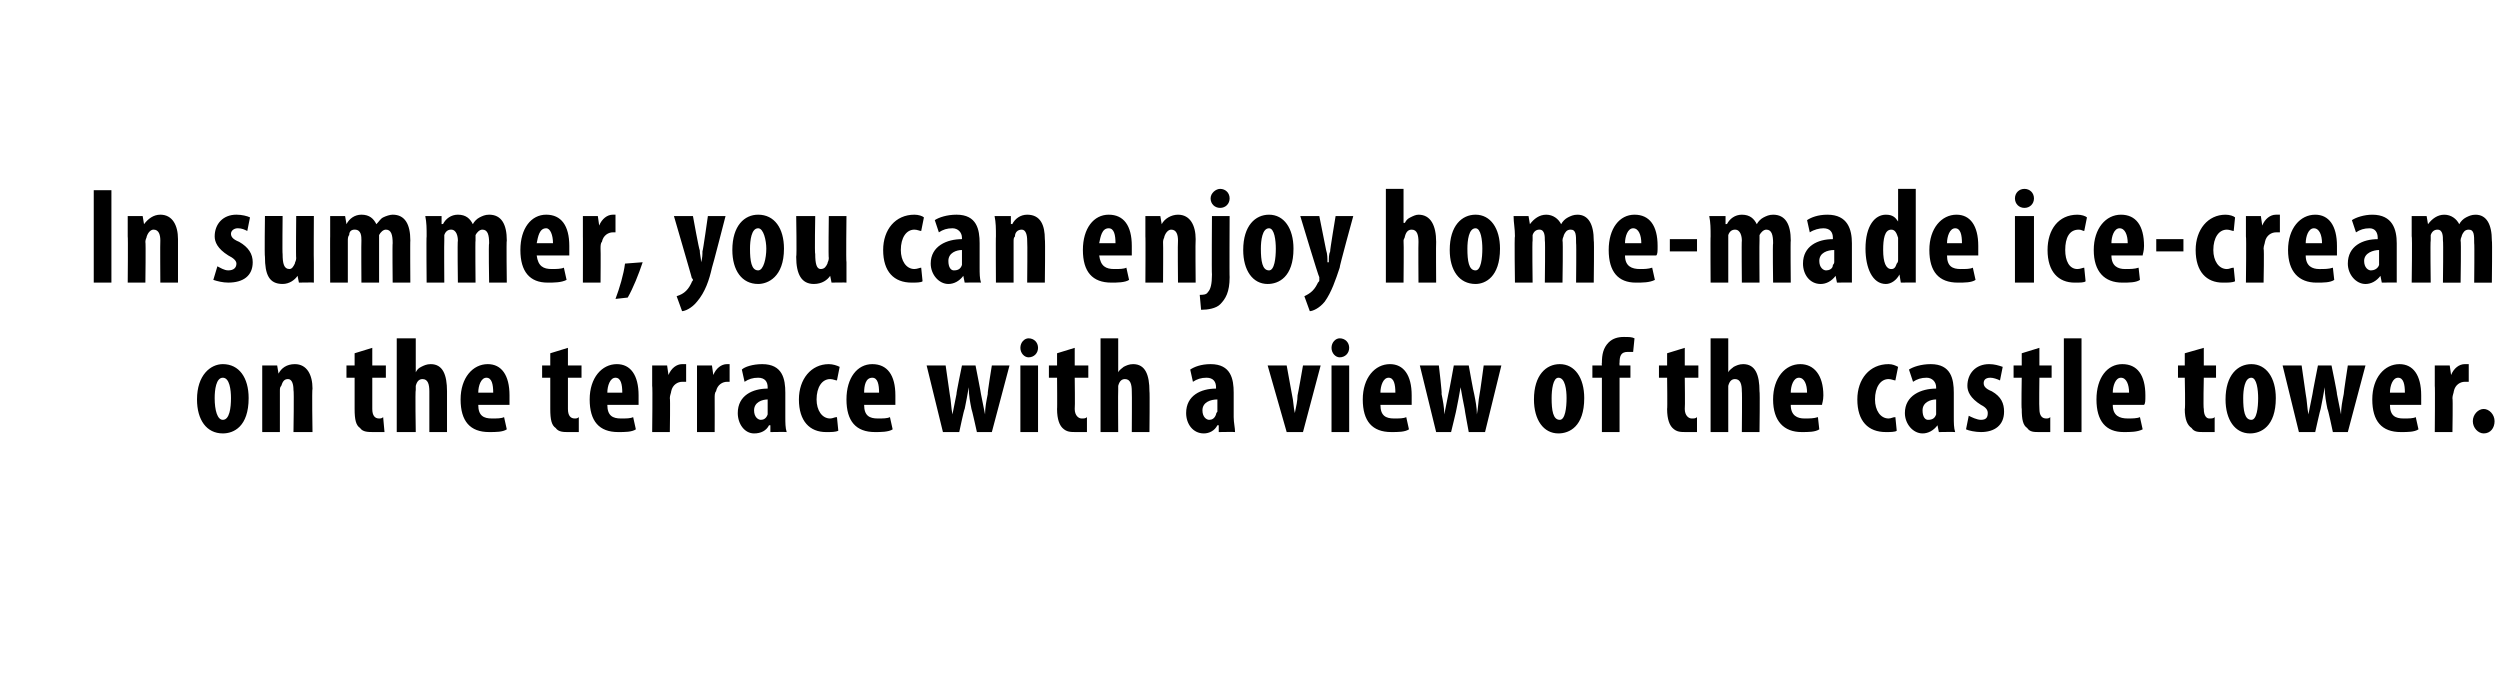 <?xml version="1.0" standalone="no"?><!DOCTYPE svg PUBLIC "-//W3C//DTD SVG 1.1//EN" "http://www.w3.org/Graphics/SVG/1.1/DTD/svg11.dtd"><svg xmlns="http://www.w3.org/2000/svg" version="1.1" width="184px" height="49.5px" viewBox="0 0 184 49.5"><desc>In summer, you can enjoy home-made ice-cream on the terrace with a view of the castle tower</desc><defs/><g id="Polygon214208"><path d="m18.3 29.3c0 2.1-1.1 2.6-1.9 2.6c-1.2 0-1.9-1-1.9-2.5c0-1.8 1-2.6 1.9-2.6c1.2 0 1.9 1 1.9 2.5zm-2.5 0c0 .9.2 1.6.6 1.6c.5 0 .6-.9.6-1.6c0-.6-.1-1.5-.6-1.5c-.5 0-.6.9-.6 1.5zm3.5-.9v-1.5h1.1l.1.6s-.03-.04 0 0c.2-.4.6-.7 1.2-.7c.9 0 1.3.8 1.3 1.8c-.05.04 0 3.2 0 3.2h-1.4s.05-3.08 0-3.1c0-.4-.1-.8-.4-.8c-.3 0-.4.2-.5.5c-.1.1-.1.2-.1.4v3h-1.3v-3.4zm8.1-2.8v1.3h1v.9h-1v2.3c0 .5.2.7.5.7c.1 0 .2 0 .3-.1l.1 1.1h-.8c-.4 0-.8 0-1-.3c-.3-.2-.4-.6-.4-1.4v-2.3h-.6v-.9h.6v-.9l1.3-.4zm1.8-.7h1.4v2.5s-.03.01 0 0c.1-.2.2-.3.4-.4c.2-.1.4-.2.7-.2c.9 0 1.2.8 1.2 2v3h-1.3v-3c0-.5-.1-.9-.5-.9c-.2 0-.4.1-.5.5v.3c-.05.04 0 3.1 0 3.1h-1.4v-6.9zm6 4.9c0 .8.4 1 1 1c.4 0 .7 0 .9-.1l.2.9c-.3.2-.8.2-1.3.2c-1.4 0-2.1-.8-2.1-2.4c0-1.6.9-2.6 2-2.6c1 0 1.6.8 1.6 2.3v.7h-2.3zm1.1-.9c0-.6-.1-1.1-.5-1.1c-.4 0-.6.6-.6 1.1h1.1zm5.5-3.3v1.3h1v.9h-1v2.3c0 .5.2.7.5.7c.1 0 .2 0 .3-.1v1.1h-.8c-.3 0-.7 0-.9-.3c-.3-.2-.4-.6-.4-1.4v-2.3h-.6v-.9h.6v-.9l1.3-.4zm2.9 4.2c0 .8.4 1 1 1c.4 0 .7 0 .9-.1l.2.9c-.3.2-.8.2-1.3.2c-1.4 0-2.1-.8-2.1-2.4c0-1.6.9-2.6 2-2.6c1 0 1.6.8 1.6 2.3v.7h-2.3zm1.1-.9c0-.6-.1-1.1-.5-1.1c-.4 0-.6.6-.6 1.1h1.1zm2.2-.5v-1.5h1.1l.1.7s.03.01 0 0c.2-.5.6-.8 1-.8h.3v1.3h-.3c-.3 0-.7.2-.8.7c0 .1-.1.3-.1.5c.04 0 0 2.5 0 2.5H48s.04-3.43 0-3.4zm3.3 0v-1.5h1.1l.1.7s0 .01 0 0c.2-.5.6-.8 1-.8h.2v1.3h-.2c-.3 0-.7.2-.8.7c-.1.1-.1.3-.1.5c.01 0 0 2.5 0 2.5h-1.3v-3.4zm6.5 2.3c0 .4 0 .8.1 1.1c0-.02-1.2 0-1.2 0v-.5h-.1c-.2.4-.6.6-1.1.6c-.7 0-1.2-.7-1.2-1.5c0-1.3 1.1-1.8 2.2-1.8v-.1c0-.4-.2-.7-.7-.7c-.4 0-.7.1-1 .3l-.2-.9c.2-.2.8-.4 1.5-.4c1.5 0 1.7 1.1 1.7 2.1v1.8zm-1.3-1.3c-.4 0-1 .2-1 .8c0 .5.3.7.5.7c.2 0 .4-.1.5-.4v-1.1zm5.2 2.3c-.2.1-.5.1-.9.1c-1.2 0-2-.8-2-2.4c0-1.5.9-2.6 2.2-2.6c.3 0 .6.1.8.2l-.2 1c-.1 0-.3-.1-.5-.1c-.6 0-1 .6-1 1.5c0 .8.4 1.4 1 1.4c.2 0 .3-.1.5-.1l.1 1zm1.9-1.9c0 .8.4 1 1 1c.4 0 .7 0 .9-.1l.2.9c-.3.2-.9.2-1.3.2c-1.4 0-2.1-.8-2.1-2.4c0-1.6.8-2.6 1.9-2.6c1.1 0 1.7.8 1.7 2.3v.7h-2.3zm1.1-.9c0-.6-.1-1.1-.5-1.1c-.5 0-.6.6-.6 1.1h1.1zm4.9-2l.3 2.1c.1.5.1 1 .2 1.5l.3-1.5c-.04.02.4-2.1.4-2.1h1s.41 2.07.4 2.1l.3 1.5c0-.5.1-1 .2-1.5c-.04-.02.3-2.1.3-2.1h1.3L73 31.8h-1.1s-.38-1.72-.4-1.7c-.1-.5-.2-1-.2-1.6c-.1.6-.2 1.1-.3 1.6c-.04-.01-.4 1.7-.4 1.7h-1.2l-1.2-4.9h1.4zm5.5 4.9v-4.9h1.3v4.9h-1.3zm1.3-6.2c0 .4-.3.7-.7.7c-.3 0-.6-.3-.6-.7c0-.4.3-.7.6-.7c.4 0 .7.3.7.7zm2.7 0v1.3h1v.9h-1s.03 2.26 0 2.3c0 .5.3.7.5.7c.2 0 .3 0 .4-.1v1.1h-.8c-.4 0-.7 0-1-.3c-.2-.2-.4-.6-.4-1.4c.02.04 0-2.3 0-2.3h-.6v-.9h.6v-.9l1.3-.4zm1.9-.7h1.3v2.5s0 .01 0 0c.1-.2.3-.3.4-.4c.2-.1.4-.2.7-.2c.9 0 1.2.8 1.2 2c.03.01 0 3 0 3h-1.3s.02-2.99 0-3c0-.5-.1-.9-.5-.9c-.2 0-.4.1-.5.5v.3c-.02.04 0 3.1 0 3.1H81v-6.9zm9.8 5.8c0 .4.1.8.1 1.1c.01-.02-1.2 0-1.2 0v-.5h-.1c-.2.4-.6.6-1 .6c-.8 0-1.3-.7-1.3-1.5c0-1.3 1.1-1.8 2.2-1.8v-.1c0-.4-.2-.7-.7-.7c-.4 0-.7.1-1 .3l-.2-.9c.3-.2.8-.4 1.5-.4c1.5 0 1.7 1.1 1.7 2.1v1.8zm-1.2-1.3c-.5 0-1.1.2-1.1.8c0 .5.3.7.5.7c.2 0 .4-.1.5-.4c0-.1.1-.2.1-.2v-.9zm5.1-2.5l.4 2.2c.1.4.1.9.2 1.3c.1-.5.2-.9.2-1.3c.02-.01.4-2.2.4-2.2h1.3l-1.3 4.9h-1.2l-1.4-4.9h1.4zm3.3 4.9v-4.9h1.3v4.9H98zm1.3-6.2c0 .4-.3.7-.7.7c-.3 0-.6-.3-.6-.7c0-.4.3-.7.6-.7c.4 0 .7.3.7.7zm2.3 4.2c0 .8.4 1 1 1c.4 0 .7 0 .9-.1l.2.9c-.3.2-.8.2-1.3.2c-1.4 0-2.1-.8-2.1-2.4c0-1.6.9-2.6 2-2.6c1 0 1.6.8 1.6 2.3v.7h-2.3zm1.1-.9c0-.6-.1-1.1-.5-1.1c-.4 0-.6.6-.6 1.1h1.1zm3.2-2s.25 2.1.2 2.1c.1.5.2 1 .2 1.5l.3-1.5c.02.02.4-2.1.4-2.1h1.1s.37 2.07.4 2.1c.1.5.2 1 .2 1.5c.1-.5.1-1 .2-1.5c.02-.02.3-2.1.3-2.1h1.3l-1.2 4.9h-1.2s-.32-1.72-.3-1.7c-.1-.5-.2-1-.3-1.6c-.1.6-.2 1.1-.3 1.6c.02-.01-.4 1.7-.4 1.7h-1.1l-1.2-4.9h1.4zm10.7 2.4c0 2.1-1.1 2.6-1.9 2.6c-1.1 0-1.8-1-1.8-2.5c0-1.8.9-2.6 1.9-2.6c1.1 0 1.8 1 1.8 2.5zm-2.4 0c0 .9.1 1.6.6 1.6c.4 0 .5-.9.5-1.6c0-.6-.1-1.5-.6-1.5c-.4 0-.5.9-.5 1.5zm3.7 2.5v-4h-.7v-.9h.7s-.02-.19 0-.2c0-.6.1-1.1.5-1.5c.3-.3.7-.4 1.1-.4c.4 0 .6 0 .8.1l-.1 1h-.4c-.5 0-.6.3-.6.8c-.02-.03 0 .2 0 .2h.8v.9h-.8v4h-1.3zm6.1-6.2v1.3h1v.9h-1s.03 2.26 0 2.3c0 .5.3.7.5.7c.2 0 .3 0 .4-.1v1.1h-.8c-.4 0-.7 0-1-.3c-.2-.2-.4-.6-.4-1.4c.03.04 0-2.3 0-2.3h-.6v-.9h.6v-.9l1.3-.4zm1.9-.7h1.3v2.5s.01.01 0 0c.1-.2.3-.3.4-.4c.2-.1.4-.2.7-.2c.9 0 1.2.8 1.2 2c.04.01 0 3 0 3h-1.3s.03-2.99 0-3c0-.5-.1-.9-.5-.9c-.2 0-.4.1-.5.5v3.4h-1.3v-6.9zm5.9 4.9c0 .8.5 1 1 1c.4 0 .7 0 1-.1l.1.9c-.3.2-.8.2-1.3.2c-1.3 0-2.1-.8-2.1-2.4c0-1.6.9-2.6 2-2.6c1 0 1.7.8 1.7 2.3c0 .4-.1.6-.1.7h-2.3zm1.2-.9c0-.6-.2-1.1-.6-1.1c-.4 0-.6.6-.6 1.1h1.2zm6.6 2.8c-.1.1-.5.1-.8.1c-1.3 0-2.1-.8-2.1-2.4c0-1.5.9-2.6 2.3-2.6c.3 0 .5.1.7.2l-.2 1c-.1 0-.3-.1-.5-.1c-.6 0-1 .6-1 1.5c0 .8.4 1.4 1 1.4c.2 0 .3-.1.5-.1l.1 1zm4.2-1c0 .4 0 .8.1 1.1c-.04-.02-1.2 0-1.2 0l-.1-.5s-.01 0 0 0c-.3.4-.7.6-1.1.6c-.7 0-1.3-.7-1.3-1.5c0-1.3 1.2-1.8 2.3-1.8v-.1c0-.4-.3-.7-.7-.7c-.4 0-.7.1-1 .3l-.3-.9c.3-.2.9-.4 1.6-.4c1.5 0 1.7 1.1 1.7 2.1v1.8zm-1.3-1.3c-.4 0-1 .2-1 .8c0 .5.2.7.4.7c.3 0 .5-.1.6-.4v-1.1zm2.4 1.2c.2.1.6.3.9.3c.4 0 .5-.2.5-.5c0-.2-.1-.4-.5-.6c-.8-.5-1-1-1-1.4c0-.9.6-1.6 1.6-1.6c.4 0 .7.1 1 .2l-.2 1c-.2-.1-.5-.2-.7-.2c-.4 0-.5.2-.5.4c0 .2.1.4.6.6c.7.4.9.9.9 1.5c0 1-.7 1.5-1.7 1.5c-.4 0-.9-.1-1.1-.2l.2-1zm5.2-5v1.3h.9v.9h-.9s-.03 2.26 0 2.3c0 .5.2.7.5.7c.1 0 .2 0 .3-.1v1.1h-.8c-.4 0-.7 0-.9-.3c-.3-.2-.4-.6-.4-1.4c-.04.04 0-2.3 0-2.3h-.6v-.9h.6v-.9l1.3-.4zm1.8-.7h1.3v6.9h-1.3v-6.9zm3.6 4.9c0 .8.5 1 1.1 1c.3 0 .7 0 .9-.1l.2.9c-.4.2-.9.2-1.4.2c-1.3 0-2-.8-2-2.4c0-1.6.8-2.6 1.9-2.6c1.1 0 1.7.8 1.7 2.3c0 .4 0 .6-.1.7h-2.3zm1.2-.9c0-.6-.2-1.1-.6-1.1c-.4 0-.6.6-.6 1.1h1.2zm5.5-3.3v1.3h.9v.9h-.9s-.05 2.26 0 2.3c0 .5.2.7.4.7c.2 0 .3 0 .4-.1v1.1h-.8c-.4 0-.7 0-.9-.3c-.3-.2-.5-.6-.5-1.4c.05.04 0-2.3 0-2.3h-.5v-.9h.5v-.9l1.4-.4zm5.3 3.7c0 2.1-1.1 2.6-1.9 2.6c-1.1 0-1.8-1-1.8-2.5c0-1.8.9-2.6 1.9-2.6c1.1 0 1.8 1 1.8 2.5zm-2.4 0c0 .9.1 1.6.6 1.6c.4 0 .5-.9.5-1.6c0-.6-.1-1.5-.5-1.5c-.5 0-.6.9-.6 1.5zm4.3-2.4l.3 2.1c.1.5.1 1 .2 1.5l.3-1.5c-.02.02.4-2.1.4-2.1h1s.43 2.07.4 2.1l.3 1.5c0-.5.1-1 .2-1.5c-.02-.02.3-2.1.3-2.1h1.3l-1.3 4.9h-1.1s-.36-1.72-.4-1.7c-.1-.5-.2-1-.2-1.6c-.1.6-.2 1.1-.3 1.6c-.02-.01-.4 1.7-.4 1.7h-1.2l-1.2-4.9h1.4zm6.5 2.9c0 .8.4 1 1 1c.4 0 .7 0 .9-.1l.2.9c-.3.2-.8.2-1.3.2c-1.4 0-2.1-.8-2.1-2.4c0-1.6.9-2.6 2-2.6c1 0 1.6.8 1.6 2.3v.7h-2.3zm1.1-.9c0-.6-.1-1.1-.5-1.1c-.4 0-.6.6-.6 1.1h1.1zm2.2-.5v-1.5h1.1l.1.7s.03.01 0 0c.2-.5.6-.8 1-.8h.3v1.3h-.3c-.3 0-.7.2-.8.7c0 .1-.1.3-.1.5c.04 0 0 2.5 0 2.5h-1.3s.03-3.43 0-3.4zM182 31c0-.5.4-.9.8-.9c.4 0 .8.4.8.9c0 .5-.3.9-.8.9c-.4 0-.8-.4-.8-.9z" stroke="none" fill="#000"/></g><g id="Polygon214207"><path d="m8.2 14v6.8H6.9V14h1.3zm1.2 3.4v-1.5h1.1l.1.6s.01-.04 0 0c.3-.4.7-.7 1.2-.7c.9 0 1.3.8 1.3 1.8v3.2h-1.3s-.02-3.08 0-3.1c0-.4-.1-.8-.5-.8c-.2 0-.4.2-.5.5c0 .1-.1.2-.1.4c.04 0 0 3 0 3H9.4s.03-3.43 0-3.4zm6.6 2.2c.2.1.5.3.8.3c.4 0 .6-.2.6-.5c0-.2-.2-.4-.6-.6c-.8-.5-1-1-1-1.4c0-.9.6-1.6 1.6-1.6c.4 0 .8.1 1 .2l-.2 1c-.2-.1-.4-.2-.7-.2c-.3 0-.5.2-.5.4c0 .2.1.4.6.6c.7.4 1 .9 1 1.5c0 1-.7 1.5-1.8 1.5c-.4 0-.8-.1-1.1-.2l.3-1zm7.1-.3v1.5c.02-.02-1.1 0-1.1 0l-.1-.5s0-.03 0 0c-.2.3-.6.6-1.1.6c-1 0-1.3-.7-1.3-2c-.04-.04 0-3 0-3h1.3s-.03 2.82 0 2.8c0 .7.1 1.1.5 1.1c.2 0 .3-.2.4-.4c0-.1.1-.2.1-.4c-.03.02 0-3.1 0-3.1h1.3s-.02 3.4 0 3.4zm1.2-1.9v-1.5h1.1l.1.6s-.02-.04 0 0c.2-.4.6-.7 1.1-.7c.6 0 .9.3 1.1.7c.2-.2.3-.4.5-.5c.2-.1.5-.2.7-.2c.9 0 1.3.7 1.3 1.9c-.02-.03 0 3.1 0 3.1h-1.3s-.03-2.91 0-2.9c0-.6-.1-1-.5-1c-.2 0-.4.2-.5.4v3.5h-1.3s-.02-3.09 0-3.1c0-.3 0-.8-.5-.8c-.2 0-.4.1-.4.4c-.1.1-.1.3-.1.4v3.1h-1.3s-.01-3.44 0-3.4zm7.1 0c0-.6 0-1-.1-1.5h1.2v.6s.06-.04.1 0c.2-.4.6-.7 1.1-.7c.6 0 .9.3 1.1.7c.1-.2.3-.4.5-.5c.2-.1.4-.2.7-.2c.9 0 1.3.7 1.3 1.9c-.04-.03 0 3.1 0 3.1H36s-.05-2.91 0-2.9c0-.6-.1-1-.5-1c-.2 0-.4.2-.5.4v.4c-.03-.02 0 3.1 0 3.1h-1.3s-.04-3.09 0-3.1c0-.3-.1-.8-.5-.8c-.2 0-.4.1-.5.4v.4c-.02 0 0 3.1 0 3.1h-1.3s-.03-3.44 0-3.4zm8.1 1.4c.1.8.5 1 1.1 1c.3 0 .7 0 .9-.1l.2.9c-.4.2-.9.2-1.4.2c-1.3 0-2-.8-2-2.4c0-1.6.8-2.6 1.9-2.6c1.1 0 1.7.8 1.7 2.3v.7h-2.4zm1.2-.9c0-.6-.2-1.1-.5-1.1c-.5 0-.6.6-.7 1.1h1.2zm2.2-.5v-1.5h1.1l.1.7s.01.01 0 0c.2-.5.6-.8 1-.8h.2v1.3h-.2c-.3 0-.7.2-.8.7c-.1.1-.1.3-.1.5c.02 0 0 2.5 0 2.5h-1.3s.01-3.43 0-3.4zm2.4 4.6c.3-.8.6-1.8.7-2.6l1.3-.1c-.3.9-.7 1.9-1.1 2.6l-.9.1zm5.7-6.1s.46 2.55.5 2.5c0 .3.1.6.1.9c.1-.3.1-.6.1-.8c.04-.03.4-2.6.4-2.6h1.3s-.97 3.78-1 3.8c-.2.9-.5 1.8-1.1 2.5c-.4.5-.9.7-1.1.7l-.4-1.1c.3-.1.5-.2.7-.4c.2-.2.3-.4.4-.6c0-.1.1-.1.1-.2c0-.1-.1-.1-.1-.2c.02.03-1.3-4.5-1.3-4.5h1.4zm6.7 2.4c0 2.1-1.2 2.6-1.9 2.6c-1.2 0-1.9-1-1.9-2.5c0-1.8.9-2.6 1.9-2.6c1.2 0 1.9 1 1.9 2.5zm-2.5 0c0 .9.1 1.6.6 1.6c.4 0 .6-.9.6-1.6c0-.6-.2-1.5-.6-1.5c-.5 0-.6.9-.6 1.5zm7.1 1v1.5c0-.02-1.1 0-1.1 0l-.1-.5s-.01-.03 0 0c-.2.3-.6.6-1.2.6c-.9 0-1.3-.7-1.3-2c.05-.04 0-3 0-3h1.4s-.05 2.82 0 2.8c0 .7.1 1.1.4 1.1c.3 0 .4-.2.5-.4c0-.1.1-.2.1-.4c-.04.02 0-3.1 0-3.1h1.3s-.04 3.4 0 3.4zm5.6 1.4c-.1.1-.5.1-.8.1c-1.3 0-2.1-.8-2.1-2.4c0-1.5.9-2.6 2.3-2.6c.3 0 .6.1.7.2l-.2 1c-.1 0-.3-.1-.5-.1c-.6 0-1 .6-1 1.5c0 .8.4 1.4 1 1.4c.2 0 .4-.1.5-.1l.1 1zm4.2-1c0 .4 0 .8.1 1.1c-.03-.02-1.2 0-1.2 0l-.1-.5c-.3.4-.7.6-1.1.6c-.7 0-1.3-.7-1.3-1.5c0-1.3 1.2-1.8 2.3-1.8v-.1c0-.4-.3-.7-.7-.7c-.4 0-.7.1-1 .3l-.3-.9c.3-.2.9-.4 1.6-.4c1.5 0 1.7 1.1 1.7 2.1v1.8zm-1.3-1.3c-.4 0-1 .2-1 .8c0 .5.2.7.4.7c.3 0 .5-.1.6-.4v-1.1zm2.5-1c0-.6 0-1-.1-1.5h1.2v.6s.06-.04.1 0c.2-.4.6-.7 1.1-.7c1 0 1.3.8 1.3 1.8c.04.04 0 3.2 0 3.2h-1.3s.03-3.08 0-3.1c0-.4-.1-.8-.4-.8c-.3 0-.5.2-.5.5c-.1.1-.1.2-.1.4v3h-1.3s-.02-3.43 0-3.4zm7.6 1.4c.1.8.5 1 1.1 1c.4 0 .7 0 .9-.1l.2.9c-.3.2-.9.2-1.3.2c-1.4 0-2.1-.8-2.1-2.4c0-1.6.8-2.6 1.9-2.6c1.1 0 1.7.8 1.7 2.3v.7h-2.4zm1.2-.9c0-.6-.1-1.1-.5-1.1c-.5 0-.6.6-.7 1.1h1.2zm2.2-.5v-1.5h1.1l.1.6s-.01-.04 0 0c.2-.4.7-.7 1.2-.7c.9 0 1.3.8 1.3 1.8c-.03.04 0 3.2 0 3.2h-1.3s-.03-3.08 0-3.1c0-.4-.1-.8-.5-.8c-.2 0-.4.2-.5.5c0 .1-.1.2-.1.4c.02 0 0 3 0 3h-1.3s.02-3.43 0-3.4zm4 4.3c.2 0 .5 0 .6-.2c.2-.2.3-.6.3-1.3c-.03-.01 0-4.3 0-4.3h1.3s-.02 4.54 0 4.5c0 1.1-.3 1.6-.7 2c-.3.3-.9.4-1.4.4l-.1-1.1zm2.2-7.1c0 .4-.3.7-.7.7c-.4 0-.7-.3-.7-.7c0-.4.4-.7.7-.7c.4 0 .7.3.7.7zm4.7 3.7c0 2.1-1.1 2.6-1.9 2.6c-1.1 0-1.8-1-1.8-2.5c0-1.8.9-2.6 1.9-2.6c1.1 0 1.8 1 1.8 2.5zm-2.4 0c0 .9.1 1.6.6 1.6c.4 0 .5-.9.5-1.6c0-.6-.1-1.5-.5-1.5c-.5 0-.6.9-.6 1.5zm4.3-2.4l.5 2.5c.1.3.1.6.1.9h.1c0-.3 0-.6.1-.8c-.03-.03.4-2.6.4-2.6h1.3s-1.04 3.78-1 3.8c-.3.9-.6 1.8-1.1 2.5c-.4.5-.9.7-1.1.7l-.4-1.1c.2-.1.4-.2.6-.4c.2-.2.3-.4.4-.6c.1-.1.1-.1.1-.2v-.2c-.04.03-1.4-4.5-1.4-4.5h1.4zm4.9-2h1.3v2.5h.1c.1-.2.2-.3.4-.4c.2-.1.4-.2.6-.2c.9 0 1.3.8 1.3 2c-.02.01 0 3 0 3h-1.3s-.02-2.99 0-3c0-.5-.1-.9-.5-.9c-.2 0-.4.1-.5.5c0 .1-.1.2-.1.3c.03.04 0 3.1 0 3.1H102v-6.9zm8.4 4.4c0 2.1-1.1 2.6-1.8 2.6c-1.2 0-1.9-1-1.9-2.5c0-1.8.9-2.6 1.9-2.6c1.1 0 1.8 1 1.8 2.5zm-2.4 0c0 .9.1 1.6.6 1.6c.4 0 .5-.9.5-1.6c0-.6-.1-1.5-.5-1.5c-.5 0-.6.9-.6 1.5zm3.5-.9c0-.6-.1-1-.1-1.5h1.1l.1.6s.04-.04 0 0c.3-.4.7-.7 1.2-.7c.5 0 .9.3 1.1.7c.1-.2.3-.4.5-.5c.2-.1.4-.2.7-.2c.8 0 1.2.7 1.2 1.9c.04-.03 0 3.1 0 3.1H116s.03-2.91 0-2.9c0-.6 0-1-.4-1c-.3 0-.4.2-.5.4c0 .1-.1.2-.1.4c.05-.02 0 3.1 0 3.1h-1.3s.04-3.09 0-3.1c0-.3 0-.8-.4-.8c-.2 0-.4.1-.5.4v.4c-.04 0 0 3.1 0 3.1h-1.3s-.05-3.44 0-3.4zm8.1 1.4c0 .8.5 1 1.1 1c.3 0 .6 0 .9-.1l.2.9c-.4.2-.9.2-1.4.2c-1.3 0-2-.8-2-2.4c0-1.6.8-2.6 1.9-2.6c1.1 0 1.7.8 1.7 2.3c0 .4 0 .6-.1.7h-2.3zm1.2-.9c0-.6-.2-1.1-.6-1.1c-.4 0-.6.6-.6 1.1h1.2zm4.1-.3v.9h-2v-.9h2zm1-.2c0-.6 0-1-.1-1.5h1.2v.6s.07-.04.1 0c.2-.4.6-.7 1.1-.7c.6 0 .9.3 1.1.7c.1-.2.3-.4.5-.5c.2-.1.4-.2.7-.2c.9 0 1.3.7 1.3 1.9c-.03-.03 0 3.1 0 3.1h-1.3s-.04-2.91 0-2.9c0-.6-.1-1-.5-1c-.2 0-.4.2-.5.4v.4c-.02-.02 0 3.1 0 3.1h-1.3s-.03-3.09 0-3.1c0-.3-.1-.8-.5-.8c-.2 0-.4.1-.5.4v3.5h-1.3s-.02-3.44 0-3.4zm10.4 2.3v1.1c.04-.02-1.1 0-1.1 0l-.1-.5s-.03 0 0 0c-.3.4-.7.6-1.1.6c-.8 0-1.3-.7-1.3-1.5c0-1.3 1.1-1.8 2.2-1.8v-.1c0-.4-.2-.7-.7-.7c-.3 0-.7.1-1 .3l-.2-.9c.3-.2.8-.4 1.5-.4c1.5 0 1.8 1.1 1.8 2.1v1.8zm-1.3-1.3c-.5 0-1.1.2-1.1.8c0 .5.3.7.5.7c.2 0 .5-.1.5-.4c.1-.1.1-.2.1-.2v-.9zm6-4.5v6.9c.03-.02-1.1 0-1.1 0l-.1-.6s0 .04 0 0c-.2.4-.6.7-1 .7c-1 0-1.5-1.2-1.5-2.6c0-1.7.7-2.5 1.5-2.5c.5 0 .7.2.9.5c-.04.01 0 0 0 0v-2.4h1.3zm-1.3 3.9v-.3c-.1-.3-.2-.6-.5-.6c-.5 0-.6.7-.6 1.5c0 .9.2 1.4.6 1.4c.2 0 .3-.1.4-.4c.1-.1.1-.2.1-.3v-1.3zm3.6 1c0 .8.4 1 1 1c.4 0 .7 0 .9-.1l.2.9c-.3.2-.8.2-1.3.2c-1.4 0-2.1-.8-2.1-2.4c0-1.6.9-2.6 2-2.6c1 0 1.6.8 1.6 2.3v.7h-2.3zm1.1-.9c0-.6-.1-1.1-.5-1.1c-.4 0-.6.6-.6 1.1h1.1zm3.9 2.9v-4.9h1.4v4.9h-1.4zm1.4-6.2c0 .4-.3.7-.7.7c-.4 0-.7-.3-.7-.7c0-.4.3-.7.7-.7c.4 0 .7.3.7.7zm3.8 6.1c-.1.1-.4.1-.8.1c-1.2 0-2-.8-2-2.4c0-1.5.8-2.6 2.2-2.6c.3 0 .6.1.7.2l-.2 1c-.1 0-.2-.1-.4-.1c-.7 0-1 .6-1 1.5c0 .8.3 1.4.9 1.4c.2 0 .4-.1.5-.1l.1 1zm1.9-1.9c0 .8.5 1 1 1c.4 0 .7 0 1-.1l.1.9c-.3.2-.8.2-1.3.2c-1.3 0-2.1-.8-2.1-2.4c0-1.6.9-2.6 2-2.6c1.1 0 1.7.8 1.7 2.3c0 .4-.1.6-.1.7h-2.3zm1.2-.9c0-.6-.2-1.1-.6-1.1c-.4 0-.6.6-.6 1.1h1.2zm4.1-.3v.9h-2v-.9h2zm3.8 3.1c-.2.1-.5.1-.9.1c-1.2 0-2-.8-2-2.4c0-1.5.9-2.6 2.2-2.6c.3 0 .6.1.7.2l-.1 1c-.1 0-.3-.1-.5-.1c-.6 0-1 .6-1 1.5c0 .8.4 1.4 1 1.4c.2 0 .3-.1.5-.1l.1 1zm.8-3.3v-1.5h1.1l.1.7s.04.01 0 0c.2-.5.6-.8 1-.8h.3v1.3h-.3c-.3 0-.7.2-.8.7c0 .1-.1.3-.1.5c.05 0 0 2.5 0 2.5h-1.3s.04-3.43 0-3.4zm4.4 1.4c0 .8.5 1 1 1c.4 0 .7 0 1-.1l.1.9c-.3.2-.8.2-1.3.2c-1.3 0-2.1-.8-2.1-2.4c0-1.6.9-2.6 2-2.6c1 0 1.6.8 1.6 2.3v.7h-2.3zm1.2-.9c0-.6-.2-1.1-.6-1.1c-.4 0-.6.6-.6 1.1h1.2zm5.5 1.8v1.1c.04-.02-1.1 0-1.1 0l-.1-.5s-.03 0 0 0c-.3.4-.7.6-1.1.6c-.7 0-1.3-.7-1.3-1.5c0-1.3 1.1-1.8 2.2-1.8v-.1c0-.4-.2-.7-.6-.7c-.4 0-.7.1-1 .3l-.3-.9c.3-.2.9-.4 1.5-.4c1.5 0 1.8 1.1 1.8 2.1v1.8zm-1.3-1.3c-.4 0-1.1.2-1.1.8c0 .5.3.7.5.7c.2 0 .5-.1.6-.4v-1.1zm2.4-1v-1.5h1.1l.1.6s.04-.04 0 0c.3-.4.7-.7 1.2-.7c.5 0 .9.3 1.1.7c.1-.2.3-.4.5-.5c.2-.1.4-.2.7-.2c.8 0 1.2.7 1.2 1.9c.04-.03 0 3.1 0 3.1h-1.3s.03-2.91 0-2.9c0-.6 0-1-.4-1c-.3 0-.4.2-.5.4c0 .1-.1.2-.1.4c.05-.02 0 3.1 0 3.1h-1.3s.04-3.09 0-3.1c0-.3 0-.8-.4-.8c-.2 0-.4.1-.5.4v.4c-.04 0 0 3.1 0 3.1h-1.4s.05-3.44 0-3.4z" stroke="none" fill="#000"/></g></svg>